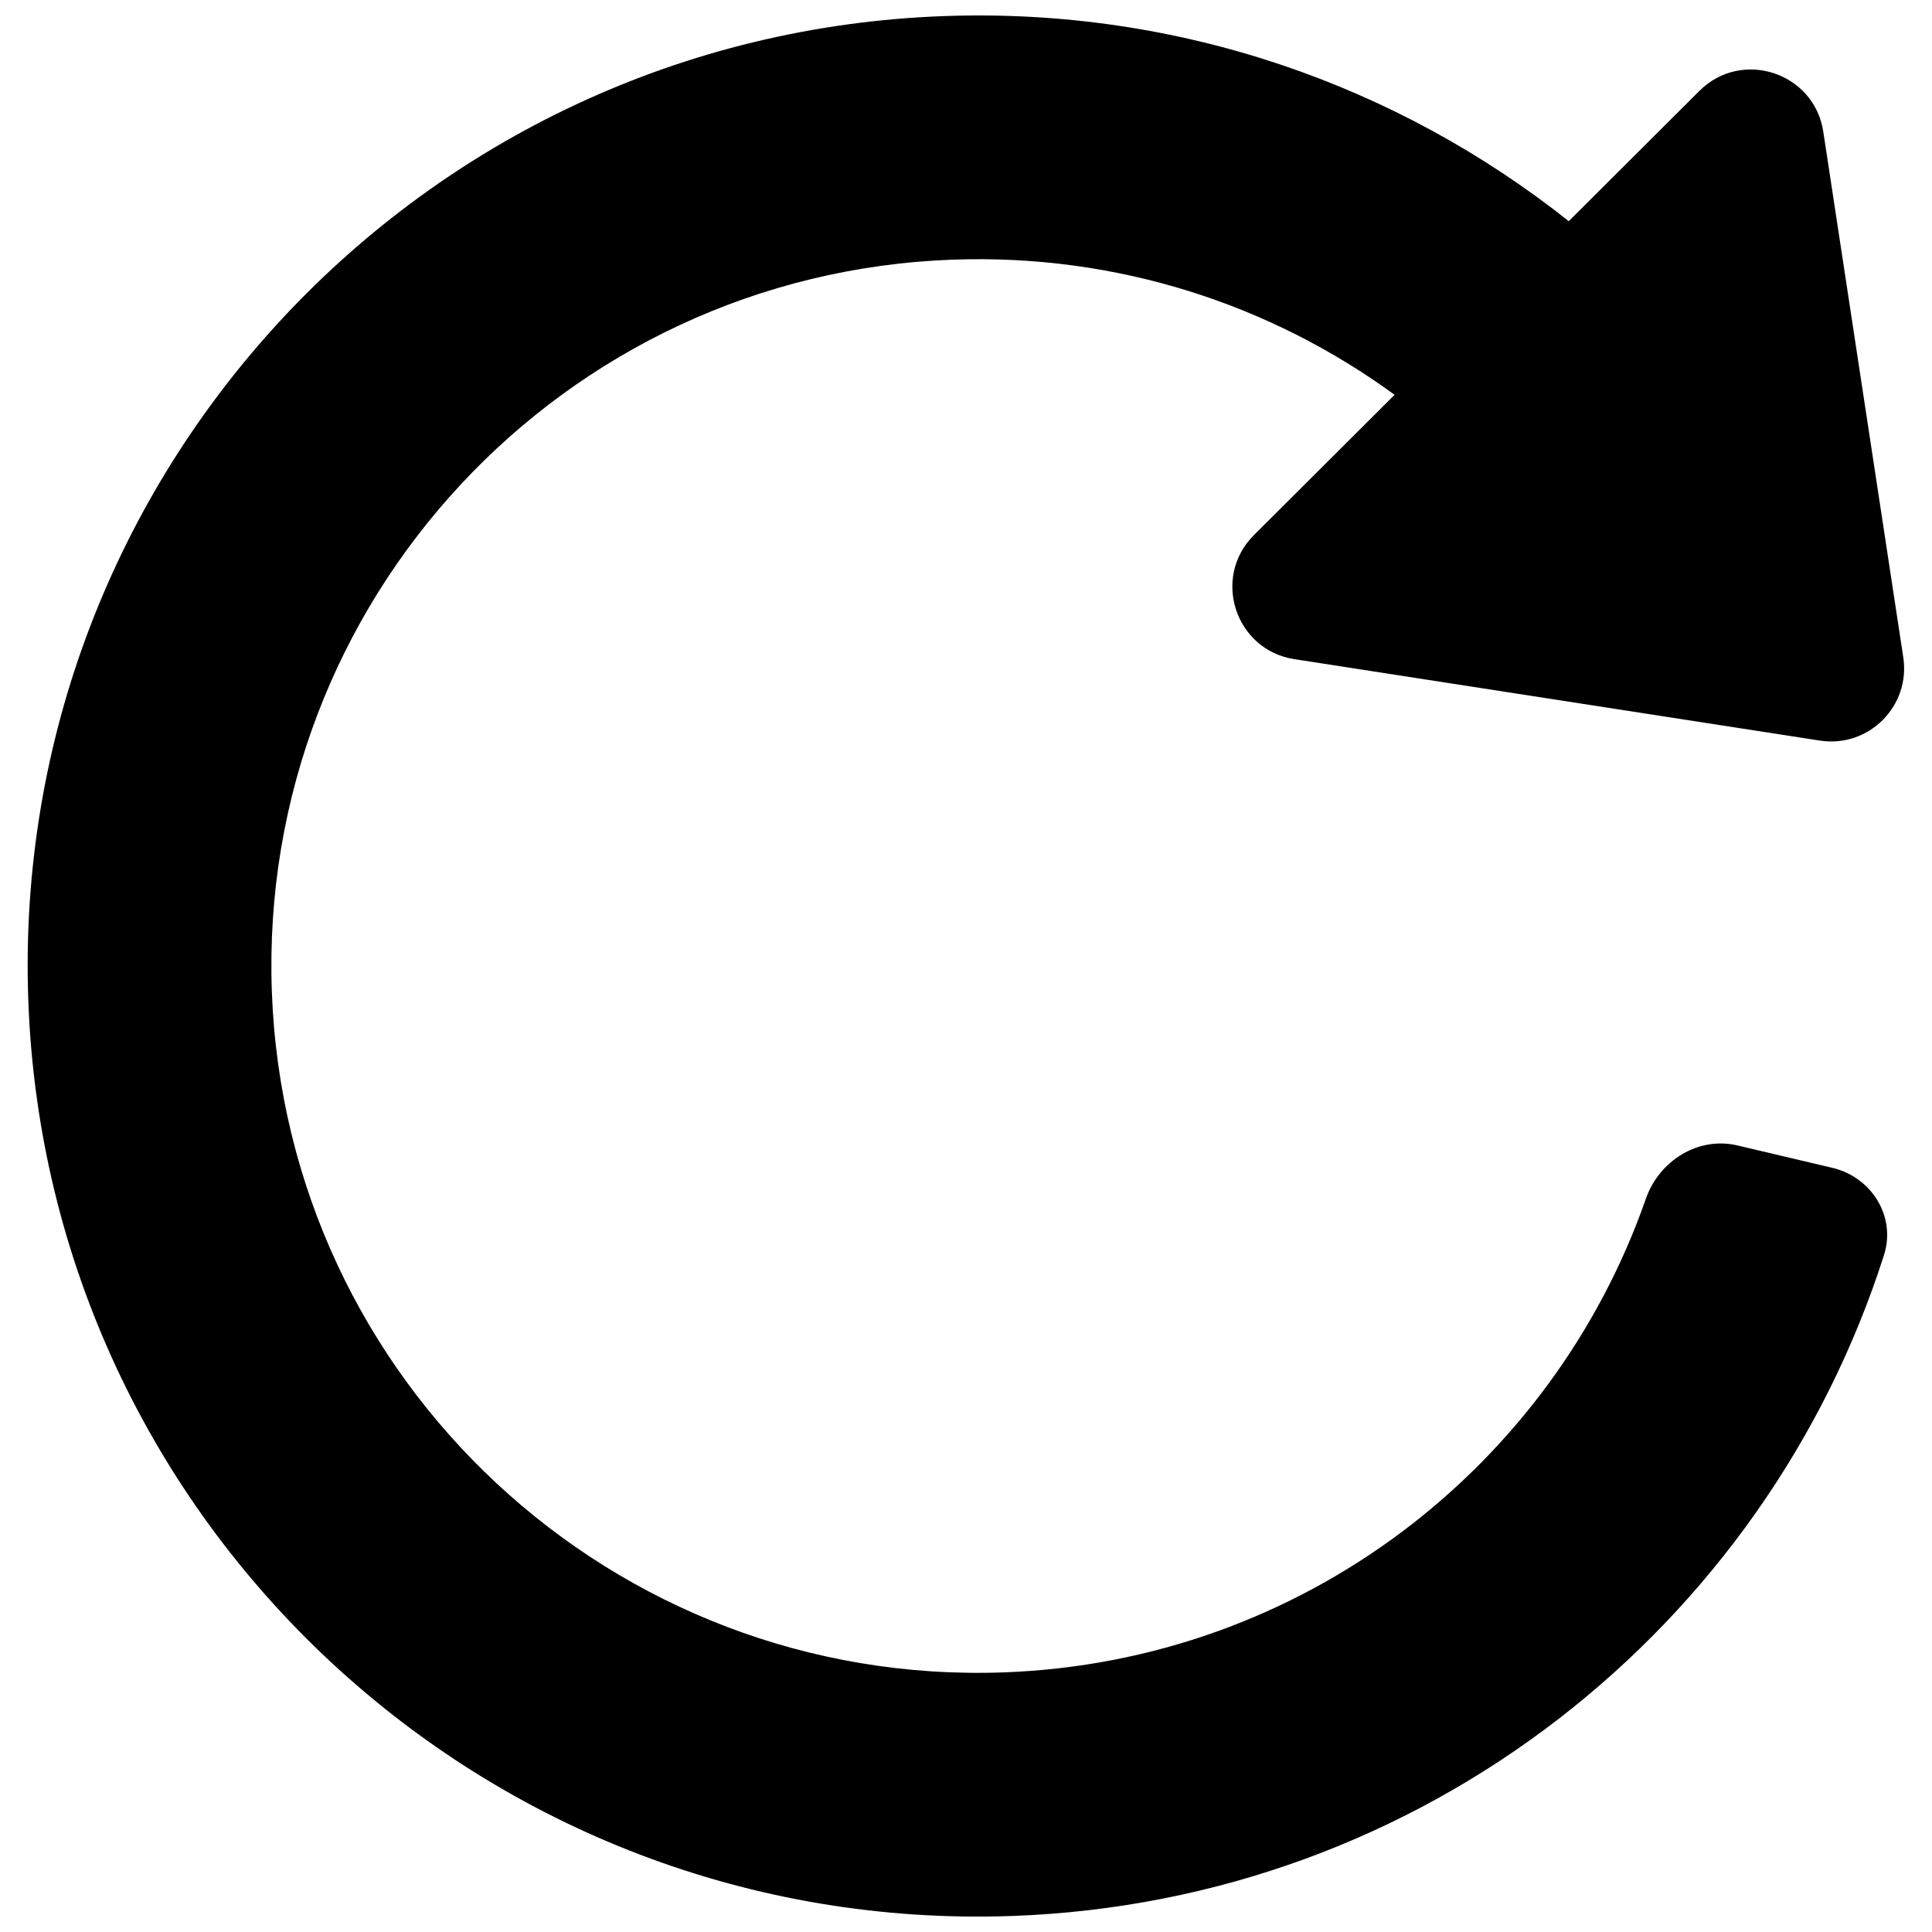 <?xml version="1.0" encoding="UTF-8"?>
<!-- Uploaded to: SVG Repo, www.svgrepo.com, Generator: SVG Repo Mixer Tools -->
<svg width="800px" height="800px" version="1.1" viewBox="144 144 512 512" xmlns="http://www.w3.org/2000/svg">
 <defs>
  <clipPath id="a">
   <path d="m151 148.09h498v503.81h-498z"/>
  </clipPath>
 </defs>
 <g clip-path="url(#a)">
  <path d="m513.58 248.63c-32.746-23.91-73.434-37.383-117.06-35.82-103.38 3.703-184.19 90.516-180.48 193.9 3.703 103.39 90.516 184.19 193.9 180.49 79.383-2.844 145.52-54.711 170.22-125.49 3.523-10.105 13.863-16.609 24.281-14.156l25.145 5.93c10.418 2.453 16.945 12.922 13.691 23.117-31.406 98.395-121.81 171.24-231.02 175.15-139.04 4.981-255.78-103.69-260.76-242.73-4.981-139.03 103.69-255.78 242.72-260.76 62.363-2.234 120.22 18.406 165.52 54.352l34.613-34.52c11.238-11.211 30.449-4.891 32.84 10.805l21.199 139.3c1.969 12.941-9.191 24.07-22.125 22.062l-139.25-21.578c-15.688-2.434-21.953-21.66-10.715-32.871z" fill-rule="evenodd"/>
 </g>
</svg>